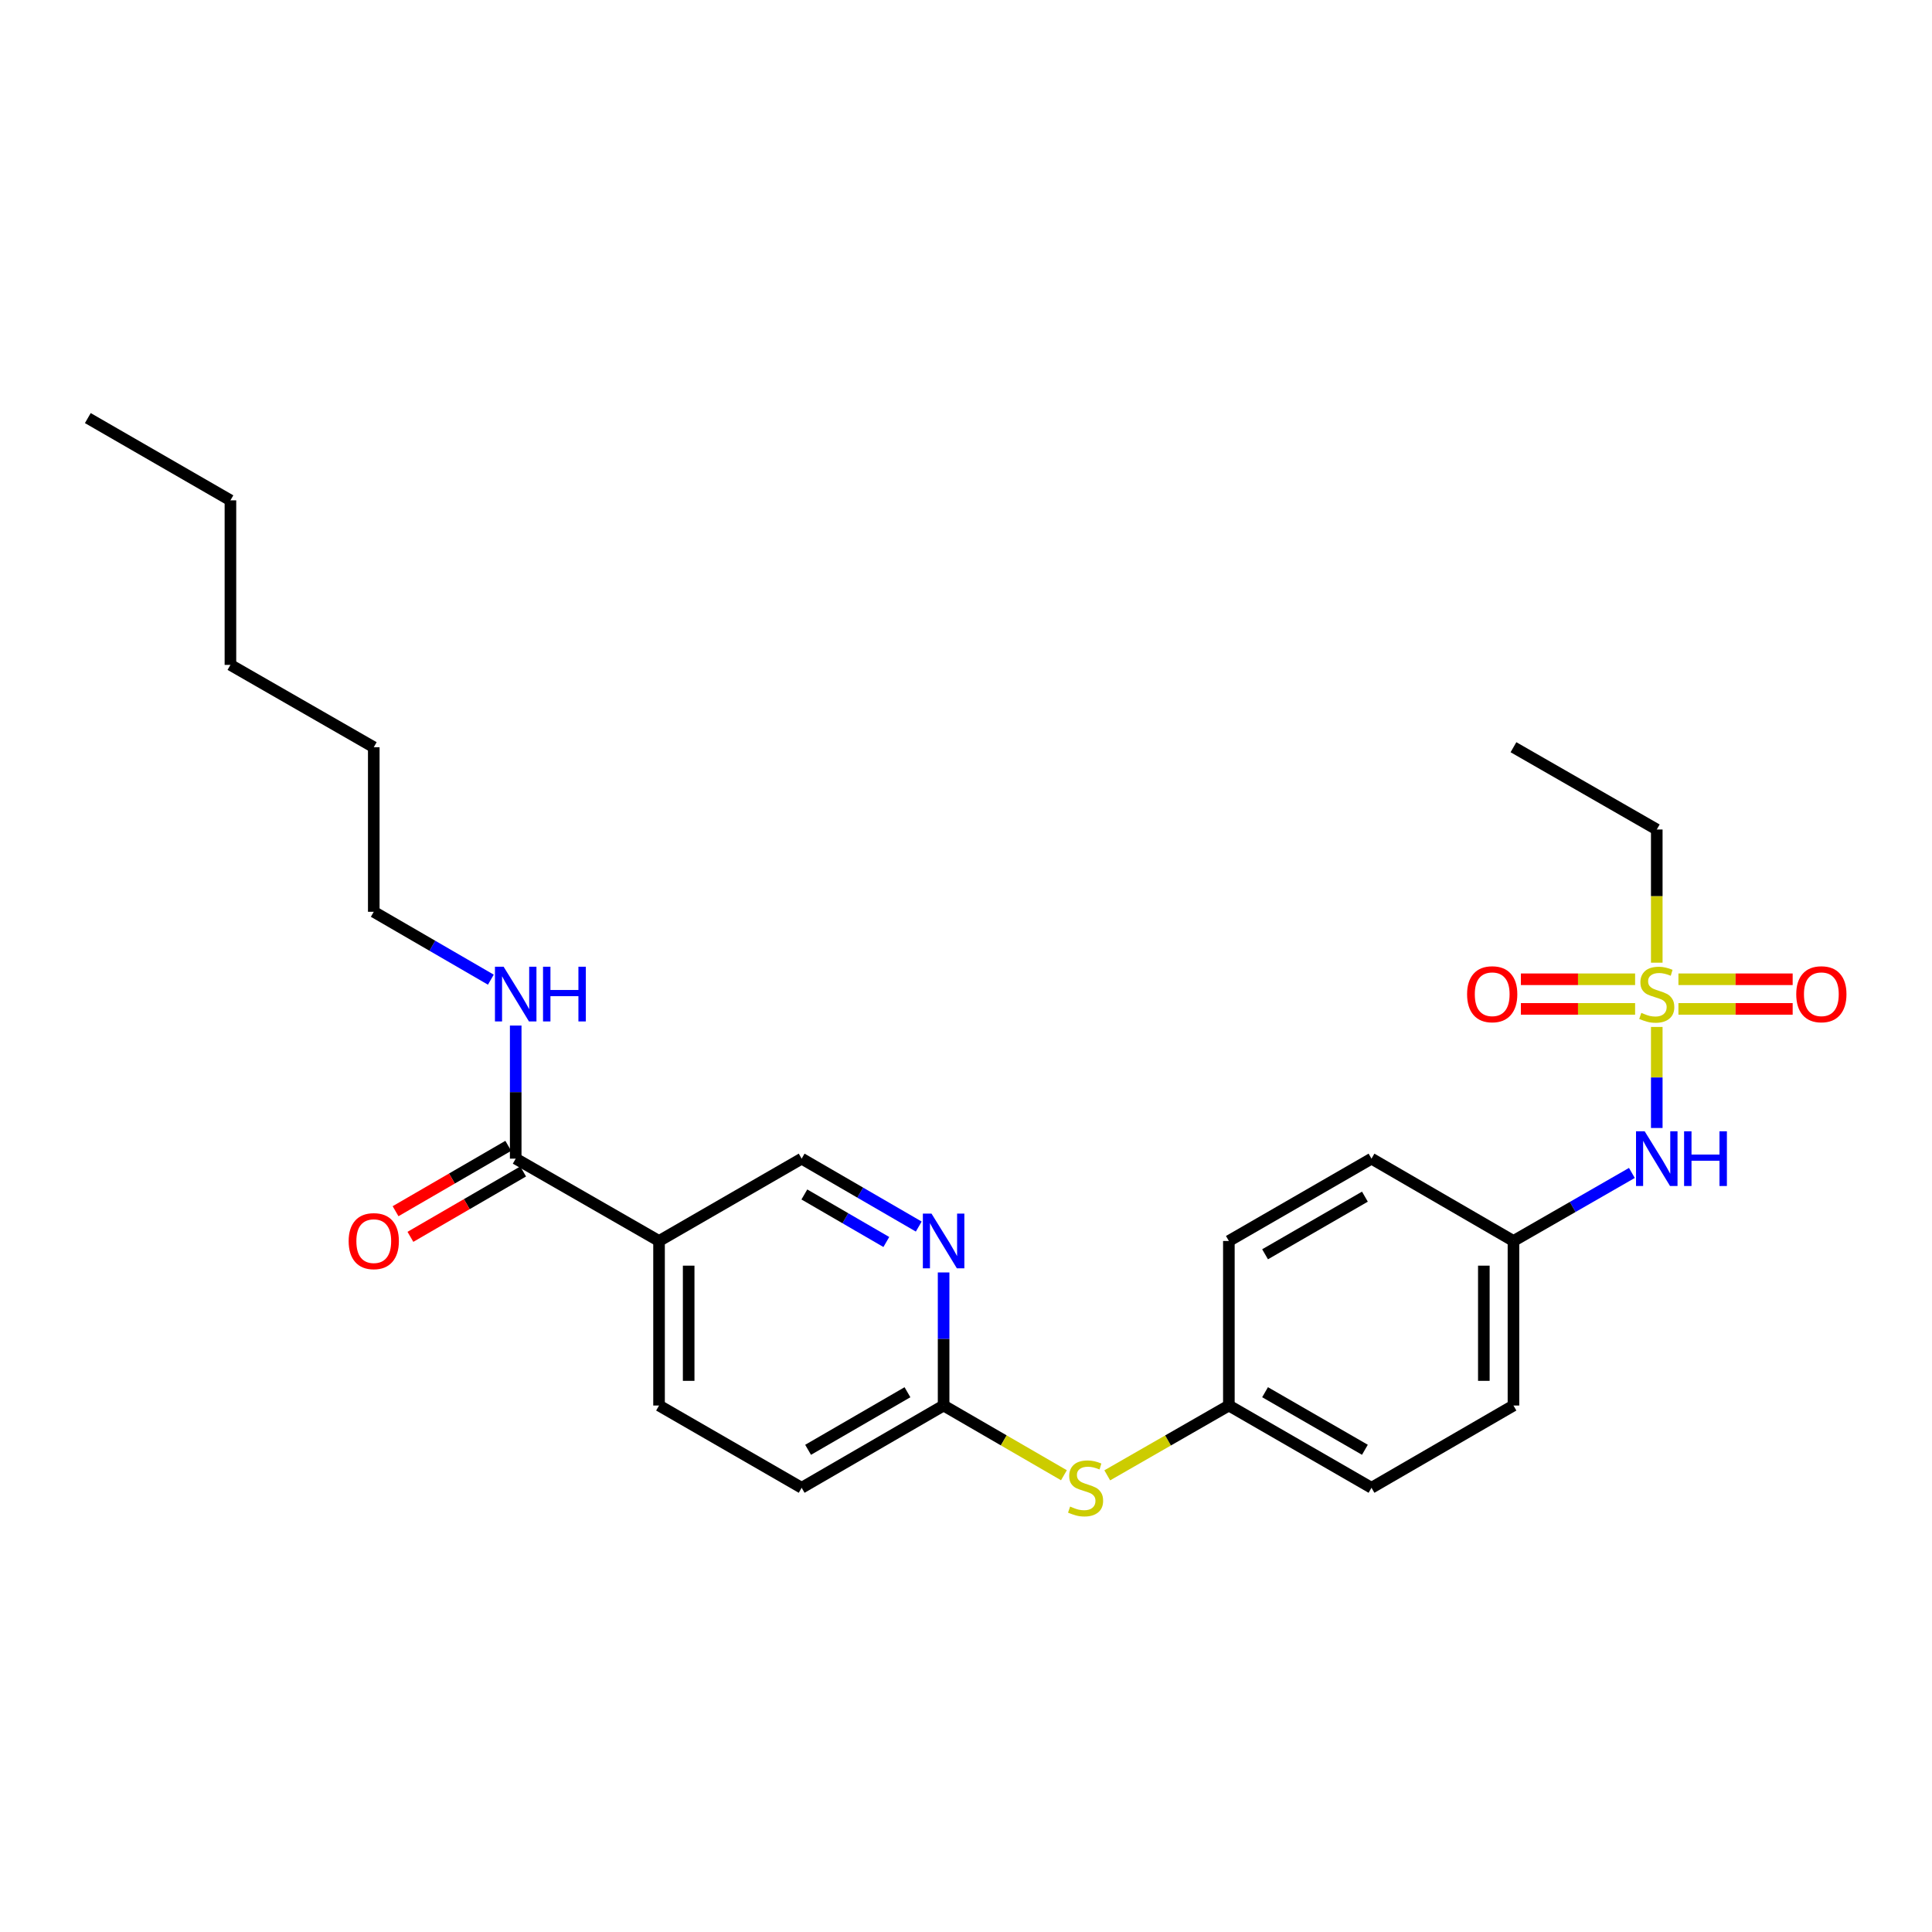 <?xml version='1.0' encoding='iso-8859-1'?>
<svg version='1.1' baseProfile='full'
              xmlns='http://www.w3.org/2000/svg'
                      xmlns:rdkit='http://www.rdkit.org/xml'
                      xmlns:xlink='http://www.w3.org/1999/xlink'
                  xml:space='preserve'
width='1000px' height='1000px' viewBox='0 0 1000 1000'>
<!-- END OF HEADER -->
<rect style='opacity:1.0;fill:#FFFFFF;stroke:none' width='1000' height='1000' x='0' y='0'> </rect>
<path class='bond-2' d='M 857.541,531.544 L 857.541,557.697' style='fill:none;fill-rule:evenodd;stroke:#CCCC00;stroke-width:6px;stroke-linecap:butt;stroke-linejoin:miter;stroke-opacity:1' />
<path class='bond-2' d='M 857.541,557.697 L 857.541,583.85' style='fill:none;fill-rule:evenodd;stroke:#0000FF;stroke-width:6px;stroke-linecap:butt;stroke-linejoin:miter;stroke-opacity:1' />
<path class='bond-5' d='M 868.75,522.202 L 898.315,522.202' style='fill:none;fill-rule:evenodd;stroke:#CCCC00;stroke-width:6px;stroke-linecap:butt;stroke-linejoin:miter;stroke-opacity:1' />
<path class='bond-5' d='M 898.315,522.202 L 927.88,522.202' style='fill:none;fill-rule:evenodd;stroke:#FF0000;stroke-width:6px;stroke-linecap:butt;stroke-linejoin:miter;stroke-opacity:1' />
<path class='bond-5' d='M 868.75,506.868 L 898.315,506.868' style='fill:none;fill-rule:evenodd;stroke:#CCCC00;stroke-width:6px;stroke-linecap:butt;stroke-linejoin:miter;stroke-opacity:1' />
<path class='bond-5' d='M 898.315,506.868 L 927.88,506.868' style='fill:none;fill-rule:evenodd;stroke:#FF0000;stroke-width:6px;stroke-linecap:butt;stroke-linejoin:miter;stroke-opacity:1' />
<path class='bond-6' d='M 846.331,506.868 L 816.77,506.868' style='fill:none;fill-rule:evenodd;stroke:#CCCC00;stroke-width:6px;stroke-linecap:butt;stroke-linejoin:miter;stroke-opacity:1' />
<path class='bond-6' d='M 816.77,506.868 L 787.21,506.868' style='fill:none;fill-rule:evenodd;stroke:#FF0000;stroke-width:6px;stroke-linecap:butt;stroke-linejoin:miter;stroke-opacity:1' />
<path class='bond-6' d='M 846.331,522.202 L 816.77,522.202' style='fill:none;fill-rule:evenodd;stroke:#CCCC00;stroke-width:6px;stroke-linecap:butt;stroke-linejoin:miter;stroke-opacity:1' />
<path class='bond-6' d='M 816.77,522.202 L 787.21,522.202' style='fill:none;fill-rule:evenodd;stroke:#FF0000;stroke-width:6px;stroke-linecap:butt;stroke-linejoin:miter;stroke-opacity:1' />
<path class='bond-14' d='M 857.541,498.285 L 857.541,463.815' style='fill:none;fill-rule:evenodd;stroke:#CCCC00;stroke-width:6px;stroke-linecap:butt;stroke-linejoin:miter;stroke-opacity:1' />
<path class='bond-14' d='M 857.541,463.815 L 857.541,429.346' style='fill:none;fill-rule:evenodd;stroke:#000000;stroke-width:6px;stroke-linecap:butt;stroke-linejoin:miter;stroke-opacity:1' />
<path class='bond-0' d='M 341.119,642.326 L 341.119,727.498' style='fill:none;fill-rule:evenodd;stroke:#000000;stroke-width:6px;stroke-linecap:butt;stroke-linejoin:miter;stroke-opacity:1' />
<path class='bond-0' d='M 356.453,655.102 L 356.453,714.722' style='fill:none;fill-rule:evenodd;stroke:#000000;stroke-width:6px;stroke-linecap:butt;stroke-linejoin:miter;stroke-opacity:1' />
<path class='bond-1' d='M 341.119,642.326 L 266.928,599.715' style='fill:none;fill-rule:evenodd;stroke:#000000;stroke-width:6px;stroke-linecap:butt;stroke-linejoin:miter;stroke-opacity:1' />
<path class='bond-27' d='M 341.119,642.326 L 414.935,599.715' style='fill:none;fill-rule:evenodd;stroke:#000000;stroke-width:6px;stroke-linecap:butt;stroke-linejoin:miter;stroke-opacity:1' />
<path class='bond-9' d='M 263.081,593.083 L 233.91,610.002' style='fill:none;fill-rule:evenodd;stroke:#000000;stroke-width:6px;stroke-linecap:butt;stroke-linejoin:miter;stroke-opacity:1' />
<path class='bond-9' d='M 233.91,610.002 L 204.738,626.922' style='fill:none;fill-rule:evenodd;stroke:#FF0000;stroke-width:6px;stroke-linecap:butt;stroke-linejoin:miter;stroke-opacity:1' />
<path class='bond-9' d='M 270.775,606.347 L 241.603,623.267' style='fill:none;fill-rule:evenodd;stroke:#000000;stroke-width:6px;stroke-linecap:butt;stroke-linejoin:miter;stroke-opacity:1' />
<path class='bond-9' d='M 241.603,623.267 L 212.431,640.187' style='fill:none;fill-rule:evenodd;stroke:#FF0000;stroke-width:6px;stroke-linecap:butt;stroke-linejoin:miter;stroke-opacity:1' />
<path class='bond-11' d='M 266.928,599.715 L 266.928,565.269' style='fill:none;fill-rule:evenodd;stroke:#000000;stroke-width:6px;stroke-linecap:butt;stroke-linejoin:miter;stroke-opacity:1' />
<path class='bond-11' d='M 266.928,565.269 L 266.928,530.824' style='fill:none;fill-rule:evenodd;stroke:#0000FF;stroke-width:6px;stroke-linecap:butt;stroke-linejoin:miter;stroke-opacity:1' />
<path class='bond-12' d='M 844.662,607.113 L 814.014,624.72' style='fill:none;fill-rule:evenodd;stroke:#0000FF;stroke-width:6px;stroke-linecap:butt;stroke-linejoin:miter;stroke-opacity:1' />
<path class='bond-12' d='M 814.014,624.72 L 783.367,642.326' style='fill:none;fill-rule:evenodd;stroke:#000000;stroke-width:6px;stroke-linecap:butt;stroke-linejoin:miter;stroke-opacity:1' />
<path class='bond-3' d='M 488.41,658.615 L 488.41,693.057' style='fill:none;fill-rule:evenodd;stroke:#0000FF;stroke-width:6px;stroke-linecap:butt;stroke-linejoin:miter;stroke-opacity:1' />
<path class='bond-3' d='M 488.41,693.057 L 488.41,727.498' style='fill:none;fill-rule:evenodd;stroke:#000000;stroke-width:6px;stroke-linecap:butt;stroke-linejoin:miter;stroke-opacity:1' />
<path class='bond-7' d='M 475.546,634.866 L 445.241,617.29' style='fill:none;fill-rule:evenodd;stroke:#0000FF;stroke-width:6px;stroke-linecap:butt;stroke-linejoin:miter;stroke-opacity:1' />
<path class='bond-7' d='M 445.241,617.29 L 414.935,599.715' style='fill:none;fill-rule:evenodd;stroke:#000000;stroke-width:6px;stroke-linecap:butt;stroke-linejoin:miter;stroke-opacity:1' />
<path class='bond-7' d='M 458.762,642.858 L 437.548,630.555' style='fill:none;fill-rule:evenodd;stroke:#0000FF;stroke-width:6px;stroke-linecap:butt;stroke-linejoin:miter;stroke-opacity:1' />
<path class='bond-7' d='M 437.548,630.555 L 416.334,618.252' style='fill:none;fill-rule:evenodd;stroke:#000000;stroke-width:6px;stroke-linecap:butt;stroke-linejoin:miter;stroke-opacity:1' />
<path class='bond-4' d='M 488.41,727.498 L 519.55,745.541' style='fill:none;fill-rule:evenodd;stroke:#000000;stroke-width:6px;stroke-linecap:butt;stroke-linejoin:miter;stroke-opacity:1' />
<path class='bond-4' d='M 519.55,745.541 L 550.69,763.584' style='fill:none;fill-rule:evenodd;stroke:#CCCC00;stroke-width:6px;stroke-linecap:butt;stroke-linejoin:miter;stroke-opacity:1' />
<path class='bond-15' d='M 488.41,727.498 L 414.935,770.075' style='fill:none;fill-rule:evenodd;stroke:#000000;stroke-width:6px;stroke-linecap:butt;stroke-linejoin:miter;stroke-opacity:1' />
<path class='bond-15' d='M 469.7,720.617 L 418.268,750.421' style='fill:none;fill-rule:evenodd;stroke:#000000;stroke-width:6px;stroke-linecap:butt;stroke-linejoin:miter;stroke-opacity:1' />
<path class='bond-8' d='M 573.111,763.635 L 604.585,745.566' style='fill:none;fill-rule:evenodd;stroke:#CCCC00;stroke-width:6px;stroke-linecap:butt;stroke-linejoin:miter;stroke-opacity:1' />
<path class='bond-8' d='M 604.585,745.566 L 636.059,727.498' style='fill:none;fill-rule:evenodd;stroke:#000000;stroke-width:6px;stroke-linecap:butt;stroke-linejoin:miter;stroke-opacity:1' />
<path class='bond-10' d='M 341.119,727.498 L 414.935,770.075' style='fill:none;fill-rule:evenodd;stroke:#000000;stroke-width:6px;stroke-linecap:butt;stroke-linejoin:miter;stroke-opacity:1' />
<path class='bond-20' d='M 254.065,507.077 L 223.763,489.509' style='fill:none;fill-rule:evenodd;stroke:#0000FF;stroke-width:6px;stroke-linecap:butt;stroke-linejoin:miter;stroke-opacity:1' />
<path class='bond-20' d='M 223.763,489.509 L 193.461,471.94' style='fill:none;fill-rule:evenodd;stroke:#000000;stroke-width:6px;stroke-linecap:butt;stroke-linejoin:miter;stroke-opacity:1' />
<path class='bond-16' d='M 783.367,642.326 L 783.367,727.498' style='fill:none;fill-rule:evenodd;stroke:#000000;stroke-width:6px;stroke-linecap:butt;stroke-linejoin:miter;stroke-opacity:1' />
<path class='bond-16' d='M 768.033,655.102 L 768.033,714.722' style='fill:none;fill-rule:evenodd;stroke:#000000;stroke-width:6px;stroke-linecap:butt;stroke-linejoin:miter;stroke-opacity:1' />
<path class='bond-17' d='M 783.367,642.326 L 709.883,599.715' style='fill:none;fill-rule:evenodd;stroke:#000000;stroke-width:6px;stroke-linecap:butt;stroke-linejoin:miter;stroke-opacity:1' />
<path class='bond-13' d='M 636.059,727.498 L 636.059,642.326' style='fill:none;fill-rule:evenodd;stroke:#000000;stroke-width:6px;stroke-linecap:butt;stroke-linejoin:miter;stroke-opacity:1' />
<path class='bond-26' d='M 636.059,727.498 L 709.883,770.075' style='fill:none;fill-rule:evenodd;stroke:#000000;stroke-width:6px;stroke-linecap:butt;stroke-linejoin:miter;stroke-opacity:1' />
<path class='bond-26' d='M 654.793,720.601 L 706.47,750.405' style='fill:none;fill-rule:evenodd;stroke:#000000;stroke-width:6px;stroke-linecap:butt;stroke-linejoin:miter;stroke-opacity:1' />
<path class='bond-21' d='M 857.541,429.346 L 783.367,386.76' style='fill:none;fill-rule:evenodd;stroke:#000000;stroke-width:6px;stroke-linecap:butt;stroke-linejoin:miter;stroke-opacity:1' />
<path class='bond-18' d='M 783.367,727.498 L 709.883,770.075' style='fill:none;fill-rule:evenodd;stroke:#000000;stroke-width:6px;stroke-linecap:butt;stroke-linejoin:miter;stroke-opacity:1' />
<path class='bond-19' d='M 709.883,599.715 L 636.059,642.326' style='fill:none;fill-rule:evenodd;stroke:#000000;stroke-width:6px;stroke-linecap:butt;stroke-linejoin:miter;stroke-opacity:1' />
<path class='bond-19' d='M 706.475,619.387 L 654.798,649.215' style='fill:none;fill-rule:evenodd;stroke:#000000;stroke-width:6px;stroke-linecap:butt;stroke-linejoin:miter;stroke-opacity:1' />
<path class='bond-22' d='M 193.461,471.94 L 193.461,386.76' style='fill:none;fill-rule:evenodd;stroke:#000000;stroke-width:6px;stroke-linecap:butt;stroke-linejoin:miter;stroke-opacity:1' />
<path class='bond-24' d='M 193.461,386.76 L 119.27,344.149' style='fill:none;fill-rule:evenodd;stroke:#000000;stroke-width:6px;stroke-linecap:butt;stroke-linejoin:miter;stroke-opacity:1' />
<path class='bond-23' d='M 119.27,258.977 L 119.27,344.149' style='fill:none;fill-rule:evenodd;stroke:#000000;stroke-width:6px;stroke-linecap:butt;stroke-linejoin:miter;stroke-opacity:1' />
<path class='bond-25' d='M 119.27,258.977 L 45.455,216.4' style='fill:none;fill-rule:evenodd;stroke:#000000;stroke-width:6px;stroke-linecap:butt;stroke-linejoin:miter;stroke-opacity:1' />
<path  class='atom-0' d='M 849.541 524.255
Q 849.861 524.375, 851.181 524.935
Q 852.501 525.495, 853.941 525.855
Q 855.421 526.175, 856.861 526.175
Q 859.541 526.175, 861.101 524.895
Q 862.661 523.575, 862.661 521.295
Q 862.661 519.735, 861.861 518.775
Q 861.101 517.815, 859.901 517.295
Q 858.701 516.775, 856.701 516.175
Q 854.181 515.415, 852.661 514.695
Q 851.181 513.975, 850.101 512.455
Q 849.061 510.935, 849.061 508.375
Q 849.061 504.815, 851.461 502.615
Q 853.901 500.415, 858.701 500.415
Q 861.981 500.415, 865.701 501.975
L 864.781 505.055
Q 861.381 503.655, 858.821 503.655
Q 856.061 503.655, 854.541 504.815
Q 853.021 505.935, 853.061 507.895
Q 853.061 509.415, 853.821 510.335
Q 854.621 511.255, 855.741 511.775
Q 856.901 512.295, 858.821 512.895
Q 861.381 513.695, 862.901 514.495
Q 864.421 515.295, 865.501 516.935
Q 866.621 518.535, 866.621 521.295
Q 866.621 525.215, 863.981 527.335
Q 861.381 529.415, 857.021 529.415
Q 854.501 529.415, 852.581 528.855
Q 850.701 528.335, 848.461 527.415
L 849.541 524.255
' fill='#CCCC00'/>
<path  class='atom-3' d='M 851.281 585.555
L 860.561 600.555
Q 861.481 602.035, 862.961 604.715
Q 864.441 607.395, 864.521 607.555
L 864.521 585.555
L 868.281 585.555
L 868.281 613.875
L 864.401 613.875
L 854.441 597.475
Q 853.281 595.555, 852.041 593.355
Q 850.841 591.155, 850.481 590.475
L 850.481 613.875
L 846.801 613.875
L 846.801 585.555
L 851.281 585.555
' fill='#0000FF'/>
<path  class='atom-3' d='M 871.681 585.555
L 875.521 585.555
L 875.521 597.595
L 890.001 597.595
L 890.001 585.555
L 893.841 585.555
L 893.841 613.875
L 890.001 613.875
L 890.001 600.795
L 875.521 600.795
L 875.521 613.875
L 871.681 613.875
L 871.681 585.555
' fill='#0000FF'/>
<path  class='atom-4' d='M 482.15 628.166
L 491.43 643.166
Q 492.35 644.646, 493.83 647.326
Q 495.31 650.006, 495.39 650.166
L 495.39 628.166
L 499.15 628.166
L 499.15 656.486
L 495.27 656.486
L 485.31 640.086
Q 484.15 638.166, 482.91 635.966
Q 481.71 633.766, 481.35 633.086
L 481.35 656.486
L 477.67 656.486
L 477.67 628.166
L 482.15 628.166
' fill='#0000FF'/>
<path  class='atom-6' d='M 929.729 514.615
Q 929.729 507.815, 933.089 504.015
Q 936.449 500.215, 942.729 500.215
Q 949.009 500.215, 952.369 504.015
Q 955.729 507.815, 955.729 514.615
Q 955.729 521.495, 952.329 525.415
Q 948.929 529.295, 942.729 529.295
Q 936.489 529.295, 933.089 525.415
Q 929.729 521.535, 929.729 514.615
M 942.729 526.095
Q 947.049 526.095, 949.369 523.215
Q 951.729 520.295, 951.729 514.615
Q 951.729 509.055, 949.369 506.255
Q 947.049 503.415, 942.729 503.415
Q 938.409 503.415, 936.049 506.215
Q 933.729 509.015, 933.729 514.615
Q 933.729 520.335, 936.049 523.215
Q 938.409 526.095, 942.729 526.095
' fill='#FF0000'/>
<path  class='atom-7' d='M 759.361 514.615
Q 759.361 507.815, 762.721 504.015
Q 766.081 500.215, 772.361 500.215
Q 778.641 500.215, 782.001 504.015
Q 785.361 507.815, 785.361 514.615
Q 785.361 521.495, 781.961 525.415
Q 778.561 529.295, 772.361 529.295
Q 766.121 529.295, 762.721 525.415
Q 759.361 521.535, 759.361 514.615
M 772.361 526.095
Q 776.681 526.095, 779.001 523.215
Q 781.361 520.295, 781.361 514.615
Q 781.361 509.055, 779.001 506.255
Q 776.681 503.415, 772.361 503.415
Q 768.041 503.415, 765.681 506.215
Q 763.361 509.015, 763.361 514.615
Q 763.361 520.335, 765.681 523.215
Q 768.041 526.095, 772.361 526.095
' fill='#FF0000'/>
<path  class='atom-9' d='M 553.894 779.795
Q 554.214 779.915, 555.534 780.475
Q 556.854 781.035, 558.294 781.395
Q 559.774 781.715, 561.214 781.715
Q 563.894 781.715, 565.454 780.435
Q 567.014 779.115, 567.014 776.835
Q 567.014 775.275, 566.214 774.315
Q 565.454 773.355, 564.254 772.835
Q 563.054 772.315, 561.054 771.715
Q 558.534 770.955, 557.014 770.235
Q 555.534 769.515, 554.454 767.995
Q 553.414 766.475, 553.414 763.915
Q 553.414 760.355, 555.814 758.155
Q 558.254 755.955, 563.054 755.955
Q 566.334 755.955, 570.054 757.515
L 569.134 760.595
Q 565.734 759.195, 563.174 759.195
Q 560.414 759.195, 558.894 760.355
Q 557.374 761.475, 557.414 763.435
Q 557.414 764.955, 558.174 765.875
Q 558.974 766.795, 560.094 767.315
Q 561.254 767.835, 563.174 768.435
Q 565.734 769.235, 567.254 770.035
Q 568.774 770.835, 569.854 772.475
Q 570.974 774.075, 570.974 776.835
Q 570.974 780.755, 568.334 782.875
Q 565.734 784.955, 561.374 784.955
Q 558.854 784.955, 556.934 784.395
Q 555.054 783.875, 552.814 782.955
L 553.894 779.795
' fill='#CCCC00'/>
<path  class='atom-10' d='M 180.461 642.406
Q 180.461 635.606, 183.821 631.806
Q 187.181 628.006, 193.461 628.006
Q 199.741 628.006, 203.101 631.806
Q 206.461 635.606, 206.461 642.406
Q 206.461 649.286, 203.061 653.206
Q 199.661 657.086, 193.461 657.086
Q 187.221 657.086, 183.821 653.206
Q 180.461 649.326, 180.461 642.406
M 193.461 653.886
Q 197.781 653.886, 200.101 651.006
Q 202.461 648.086, 202.461 642.406
Q 202.461 636.846, 200.101 634.046
Q 197.781 631.206, 193.461 631.206
Q 189.141 631.206, 186.781 634.006
Q 184.461 636.806, 184.461 642.406
Q 184.461 648.126, 186.781 651.006
Q 189.141 653.886, 193.461 653.886
' fill='#FF0000'/>
<path  class='atom-12' d='M 260.668 500.375
L 269.948 515.375
Q 270.868 516.855, 272.348 519.535
Q 273.828 522.215, 273.908 522.375
L 273.908 500.375
L 277.668 500.375
L 277.668 528.695
L 273.788 528.695
L 263.828 512.295
Q 262.668 510.375, 261.428 508.175
Q 260.228 505.975, 259.868 505.295
L 259.868 528.695
L 256.188 528.695
L 256.188 500.375
L 260.668 500.375
' fill='#0000FF'/>
<path  class='atom-12' d='M 281.068 500.375
L 284.908 500.375
L 284.908 512.415
L 299.388 512.415
L 299.388 500.375
L 303.228 500.375
L 303.228 528.695
L 299.388 528.695
L 299.388 515.615
L 284.908 515.615
L 284.908 528.695
L 281.068 528.695
L 281.068 500.375
' fill='#0000FF'/>
</svg>
